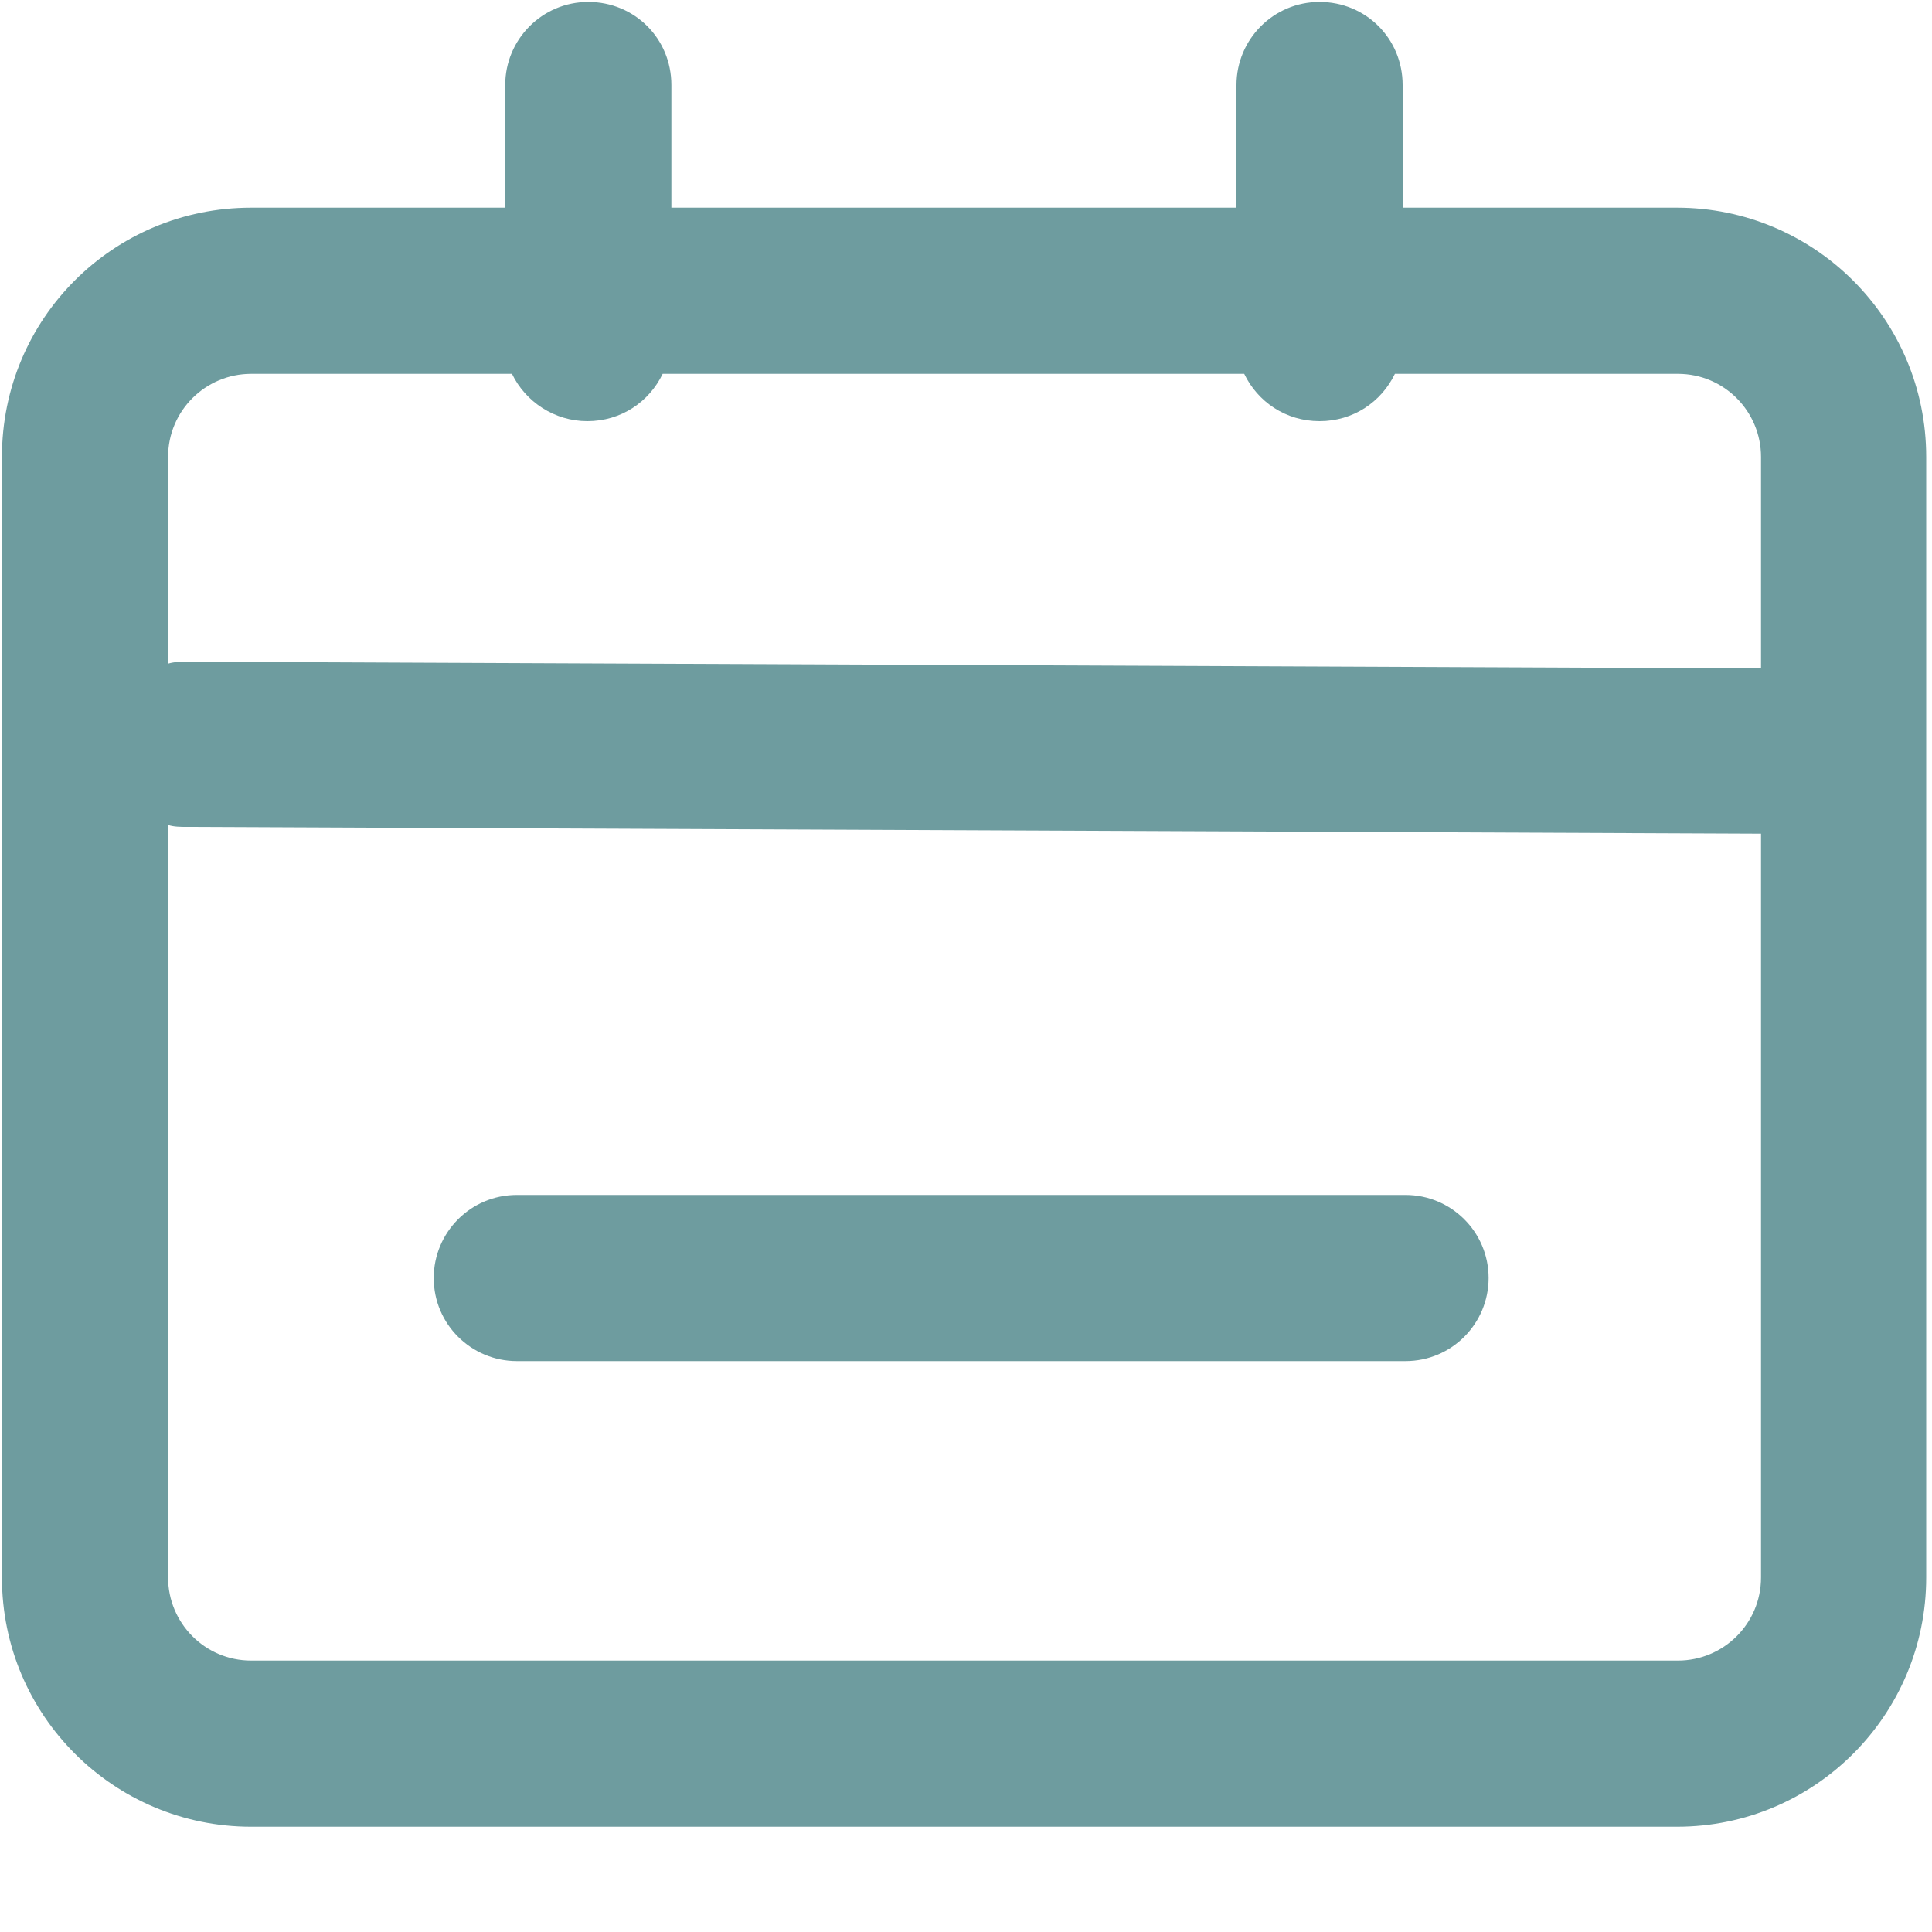 <?xml version="1.0" encoding="utf-8"?>
<!-- Generator: Adobe Illustrator 24.0.0, SVG Export Plug-In . SVG Version: 6.00 Build 0)  -->
<svg version="1.1" id="图层_1" xmlns="http://www.w3.org/2000/svg" xmlns:xlink="http://www.w3.org/1999/xlink" x="0px" y="0px"
	 viewBox="0 0 200 200" style="enable-background:new 0 0 200 200;" xml:space="preserve">
<style type="text/css">
	.st0{fill:#6E9C9F;}
</style>
<path class="st0" d="M144.4,38.7c-1.4,2.9-4.3,4.9-7.8,4.9s-6.4-2-7.8-4.9H68.6c-1.4,2.9-4.3,4.9-7.8,4.9c-3.4,0-6.4-2-7.8-4.9H26
	c-4.7,0-8.6,3.8-8.6,8.6v21.4c0.7-0.2,1.3-0.2,2-0.2l162.9,0.7V47.3c0-4.7-3.8-8.6-8.6-8.6H144.4z M145.2,21.5h28.4
	c14.2,0,25.8,11.5,25.8,25.8v116c0,14.2-11.5,25.8-25.8,25.8H26c-14.2,0-25.8-11.5-25.8-25.8v-116C0.2,33,11.7,21.5,26,21.5h26.3
	V8.8c0-4.7,3.8-8.6,8.6-8.6s8.6,3.8,8.6,8.6v12.7H128V8.8c0-4.7,3.8-8.6,8.6-8.6s8.6,3.8,8.6,8.6V21.5z M17.4,85.4v77.9
	c0,4.7,3.8,8.6,8.6,8.6h147.7c4.7,0,8.6-3.8,8.6-8.6v-77L19.3,85.6C18.7,85.6,18,85.6,17.4,85.4z M53.5,140.9
	c-4.7,0-8.6-3.8-8.6-8.6c0-4.7,3.8-8.6,8.6-8.6h92c4.7,0,8.6,3.8,8.6,8.6c0,4.7-3.8,8.6-8.6,8.6H53.5z"/>
</svg>
